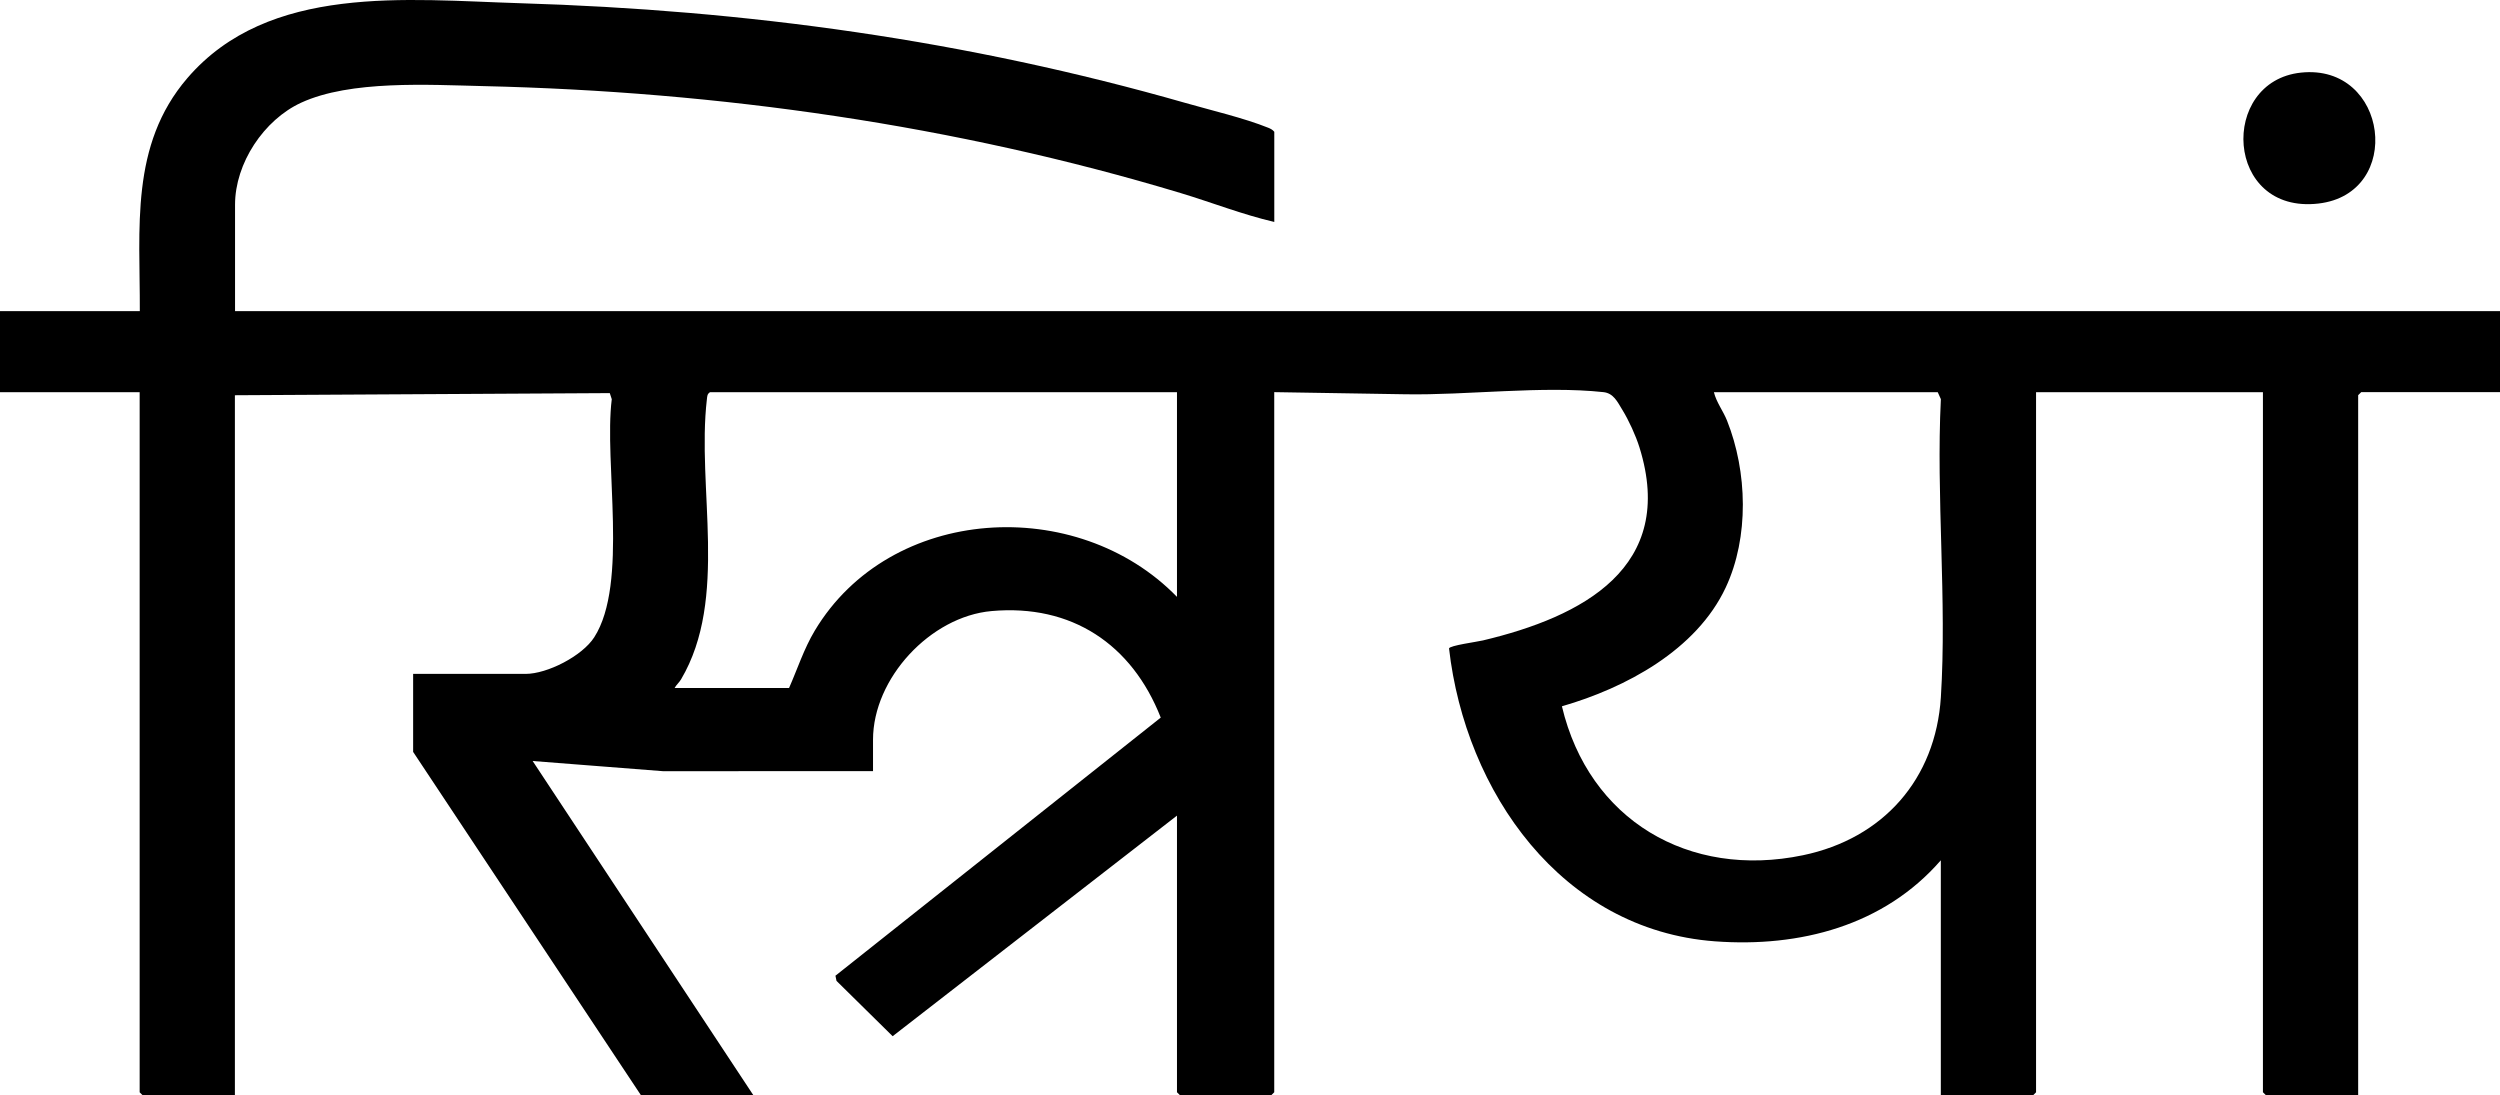 <svg viewBox="0 0 493 216" xmlns="http://www.w3.org/2000/svg" data-name="Layer 0 Image" id="Layer_0_Image">
  <path d="M251.29,43.77c-6.23-1.45-12.31-3.84-18.47-5.7-44.51-13.41-91.01-20.02-137.52-21.09-10.74-.25-26.2-1.2-35.91,3.27-7.35,3.38-13.04,11.93-13.04,20.12v20.98h446.65v15.98h-27.37l-.6.6v138.06h-18.18l-.6-.6V77.34h-44.74v138.06l-.6.6h-18.18v-46.35c-11.2,12.89-27.81,17.22-44.54,15.98-30.29-2.25-49.22-29.51-52.44-57.76.11-.58,5.55-1.3,6.69-1.58,19.56-4.65,38.26-14.38,30.86-38.07-.73-2.34-2.1-5.33-3.38-7.41-.99-1.62-1.74-3.26-3.71-3.48-12-1.3-26.93.64-39.14.42l-25.79-.42v138.06l-.6.6h-17.98l-.6-.6v-54.55l-56.07,43.5-11.07-10.91-.21-1.02,64.15-50.9c-5.69-14.47-17.58-22.42-33.36-21.01-12.08,1.08-23.38,13.27-23.38,25.37v6.19l-41.37.02-25.75-2.01,43.54,65.93h-22.17l-44.94-67.73v-15.38h22.17c4.3,0,11.18-3.53,13.55-7.23,6.78-10.59,1.88-34.39,3.45-46.94l-.39-1.2-73.93.42v138.06h-18.18l-.6-.6V77.34H0v-15.98h27.57c.07-16.32-1.99-32.73,9.38-45.96C52.99-3.26,80.37-.04,102.46.63c44.94,1.36,88.17,7.32,131.34,19.68,5.09,1.46,11.49,2.95,16.29,4.88.47.19.88.4,1.2.8v17.78ZM232.11,77.34h-92.09c-.57.35-.55.8-.62,1.38-2.05,17.49,4.33,39.27-5.09,55.24-.38.65-.94,1.08-1.28,1.72h22.57c1.67-3.79,2.93-7.73,5.07-11.31,14.88-24.86,51.74-26.92,71.43-6.67v-40.36h0ZM382.13,77.34h-44.15c.5,2.01,1.83,3.7,2.59,5.6,4.01,10.07,4.39,22.98-.25,32.9-5.78,12.36-19.73,19.81-32.31,23.44,5.31,22.41,25.03,34.07,47.55,29.37,15.78-3.29,26.15-14.97,27.18-31.16,1.21-19.13-.96-39.52,0-58.78l-.62-1.38h.01Z"></path>
  <path d="M453.75,14.32c17.25-1.82,20.39,23.87,3.44,25.82-18.51,2.13-19.64-24.11-3.44-25.82Z"></path>
</svg>